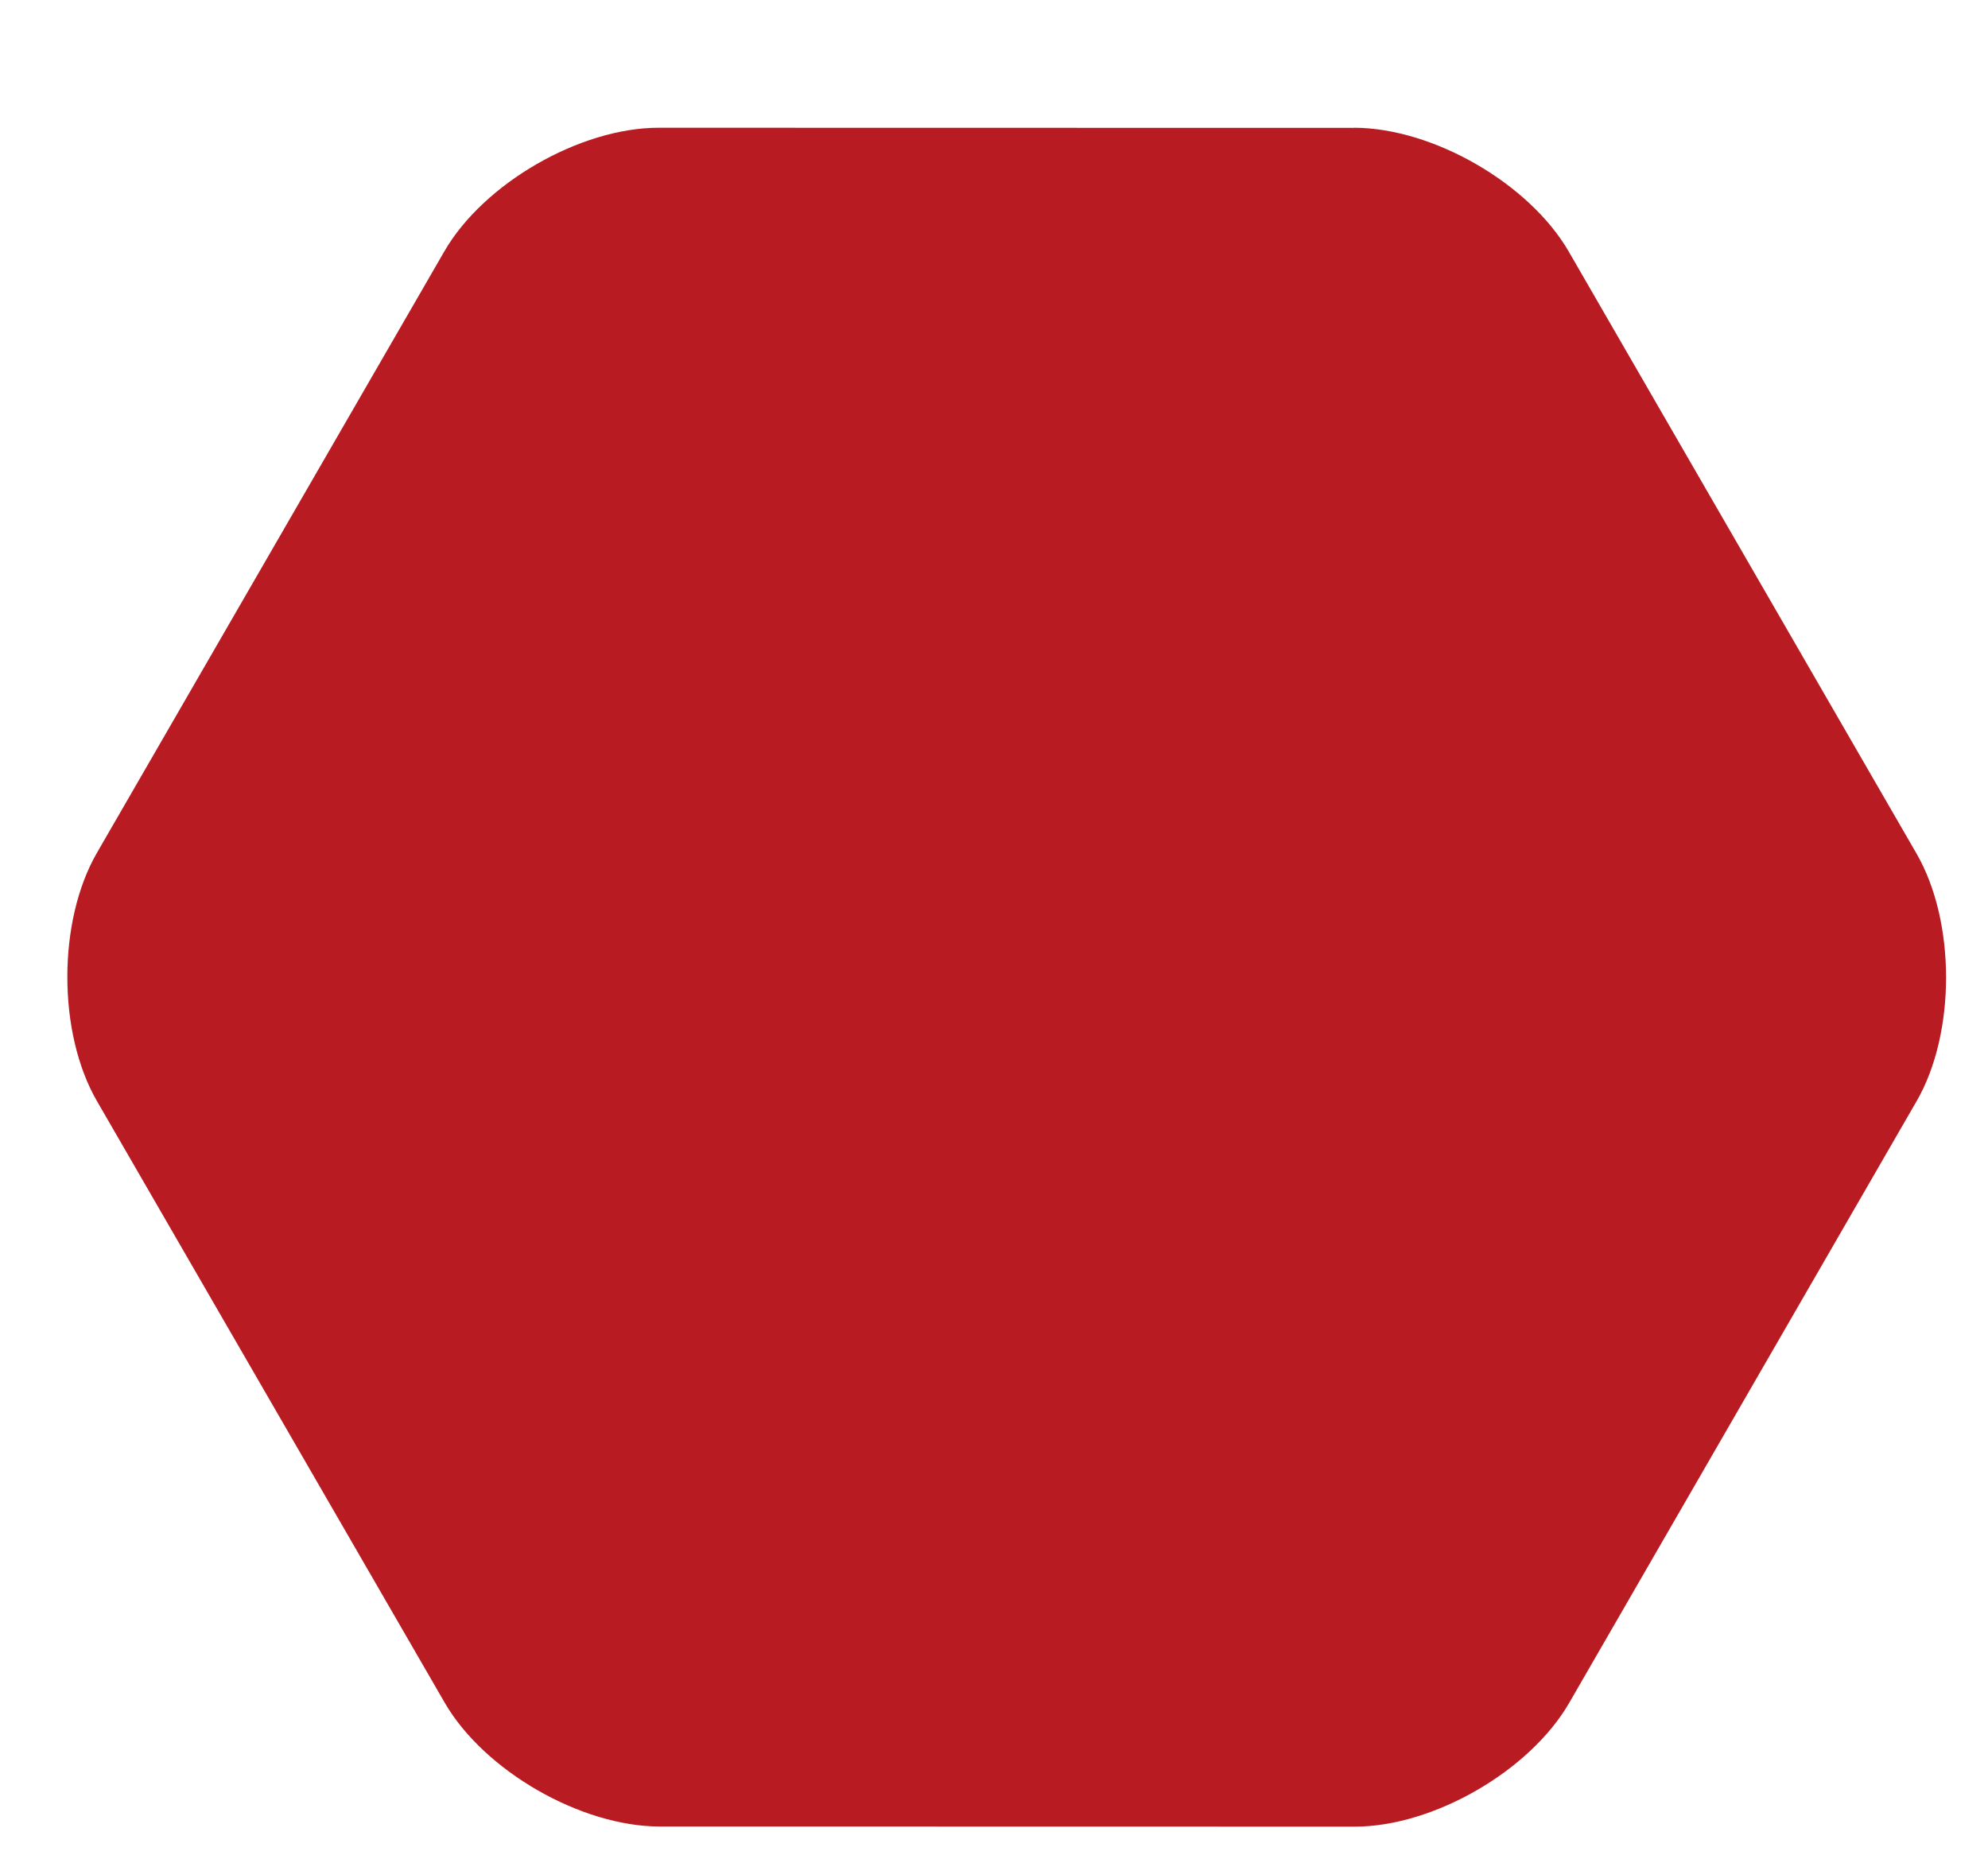 <svg width="15" height="14" viewBox="0 0 15 14" fill="none" xmlns="http://www.w3.org/2000/svg">
<path d="M10.216 0.965L4.971 0.964C4.378 0.963 3.648 1.384 3.352 1.898L0.73 6.438C0.434 6.952 0.434 7.794 0.731 8.308L3.355 12.848C3.652 13.362 4.381 13.782 4.976 13.783L10.22 13.784C10.814 13.785 11.543 13.364 11.84 12.85L14.461 8.31C14.758 7.797 14.758 6.954 14.46 6.44L11.837 1.899C11.54 1.385 10.812 0.965 10.217 0.964L10.216 0.965Z" fill="#B81C22"/>
</svg>

